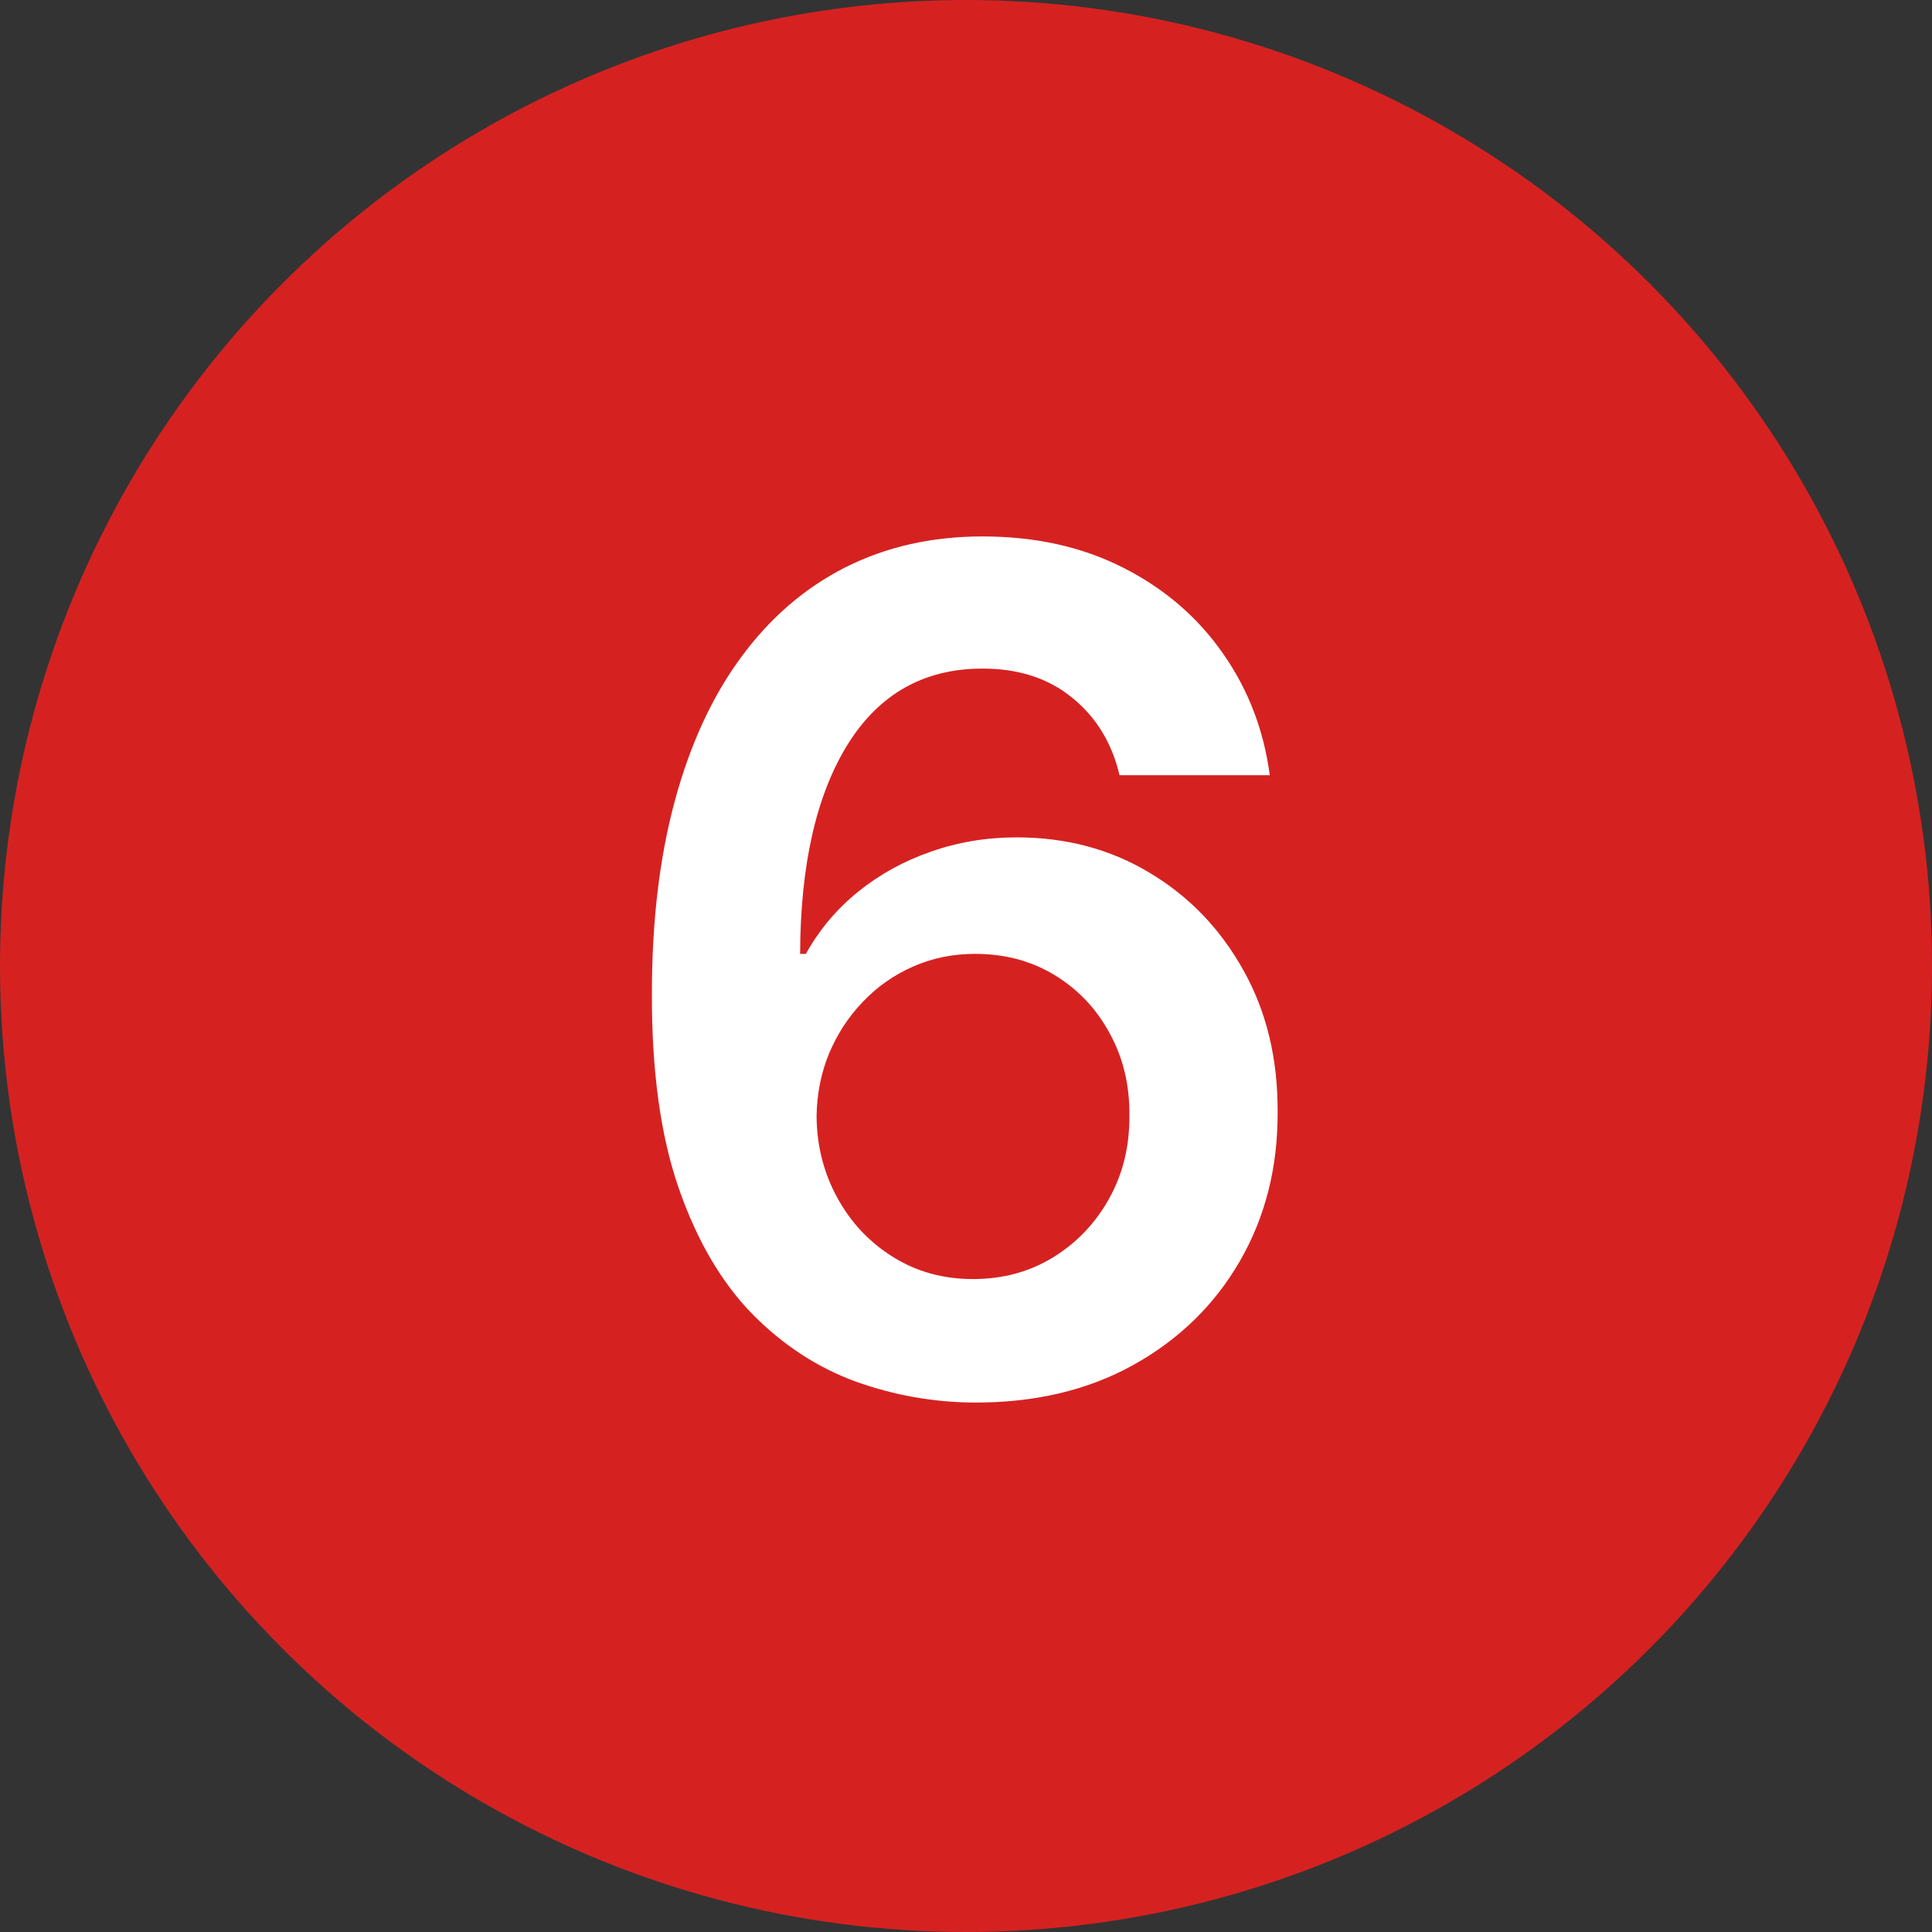 <?xml version="1.0" encoding="UTF-8"?> <svg xmlns="http://www.w3.org/2000/svg" width="50" height="50" viewBox="0 0 50 50" fill="none"><rect x="0" y="0" width="50" height="50" fill="#333333" stroke="none"/><circle cx="25" cy="25" r="25" fill="#D52221"></circle><path d="M25.202 36.298C24.158 36.291 23.139 36.11 22.145 35.755C21.151 35.392 20.256 34.806 19.46 33.997C18.665 33.18 18.033 32.097 17.564 30.747C17.095 29.391 16.864 27.711 16.871 25.708C16.871 23.84 17.07 22.175 17.468 20.712C17.866 19.249 18.438 18.013 19.183 17.005C19.929 15.989 20.827 15.215 21.879 14.682C22.937 14.149 24.119 13.883 25.426 13.883C26.797 13.883 28.011 14.153 29.07 14.693C30.135 15.232 30.994 15.971 31.648 16.909C32.301 17.839 32.706 18.89 32.862 20.062H28.974C28.775 19.224 28.366 18.556 27.749 18.059C27.138 17.555 26.364 17.303 25.426 17.303C23.913 17.303 22.749 17.96 21.932 19.274C21.122 20.588 20.714 22.392 20.707 24.686H20.856C21.204 24.061 21.655 23.524 22.209 23.077C22.763 22.63 23.388 22.285 24.084 22.044C24.787 21.795 25.529 21.671 26.31 21.671C27.589 21.671 28.736 21.976 29.751 22.587C30.774 23.198 31.584 24.039 32.18 25.112C32.777 26.177 33.072 27.399 33.065 28.776C33.072 30.211 32.745 31.5 32.084 32.644C31.424 33.78 30.504 34.675 29.325 35.328C28.146 35.982 26.772 36.305 25.202 36.298ZM25.181 33.102C25.955 33.102 26.648 32.914 27.259 32.537C27.869 32.161 28.352 31.653 28.707 31.014C29.062 30.375 29.236 29.657 29.229 28.862C29.236 28.081 29.066 27.374 28.718 26.742C28.377 26.11 27.905 25.609 27.301 25.24C26.697 24.87 26.009 24.686 25.234 24.686C24.659 24.686 24.123 24.796 23.626 25.016C23.129 25.236 22.695 25.541 22.326 25.932C21.957 26.316 21.666 26.763 21.452 27.274C21.246 27.779 21.14 28.318 21.133 28.894C21.14 29.654 21.317 30.353 21.666 30.992C22.014 31.632 22.493 32.143 23.104 32.526C23.715 32.91 24.407 33.102 25.181 33.102Z" fill="white"></path></svg> 